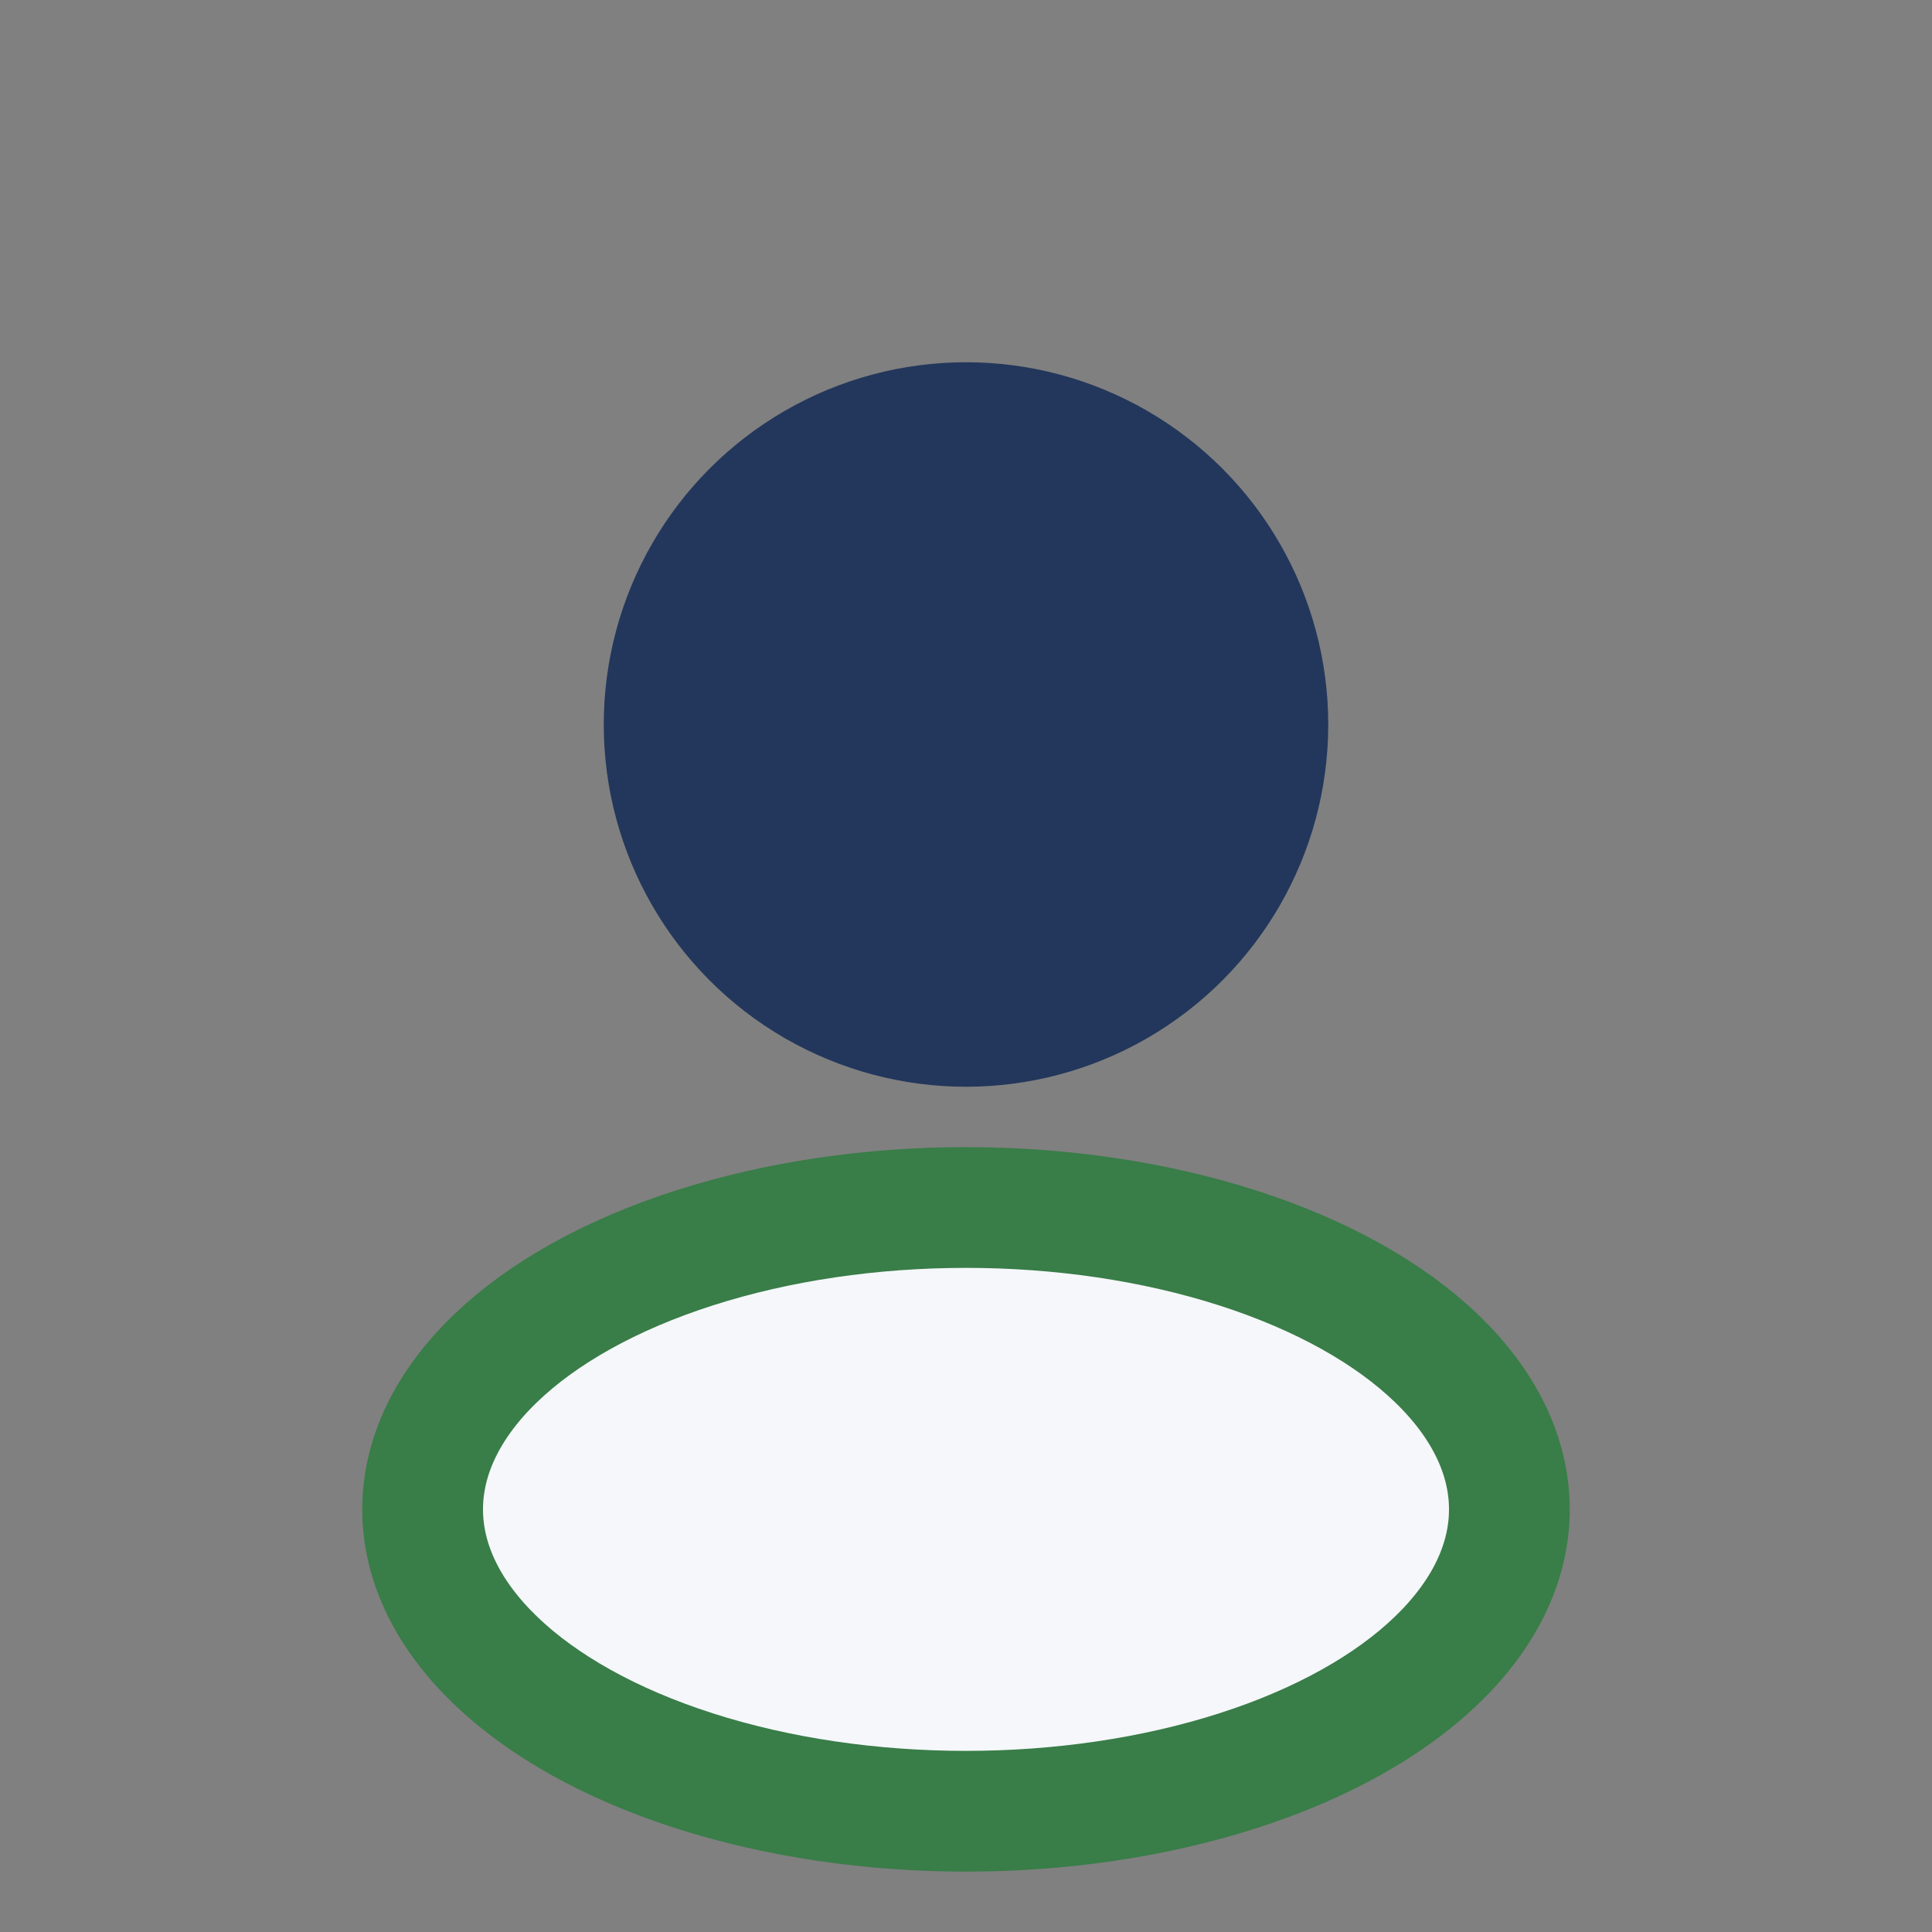 <?xml version="1.0" encoding="UTF-8"?>
<svg xmlns="http://www.w3.org/2000/svg" width="32" height="32" viewBox="0 0 32 32"><rect x="0" y="0" width="32" height="32" fill="#808080" stroke="none"/><circle cx="16" cy="12" r="6" fill="#23375C"/><ellipse cx="16" cy="25" rx="9" ry="5" fill="#F5F7FA" stroke="#397D48" stroke-width="2"/></svg>